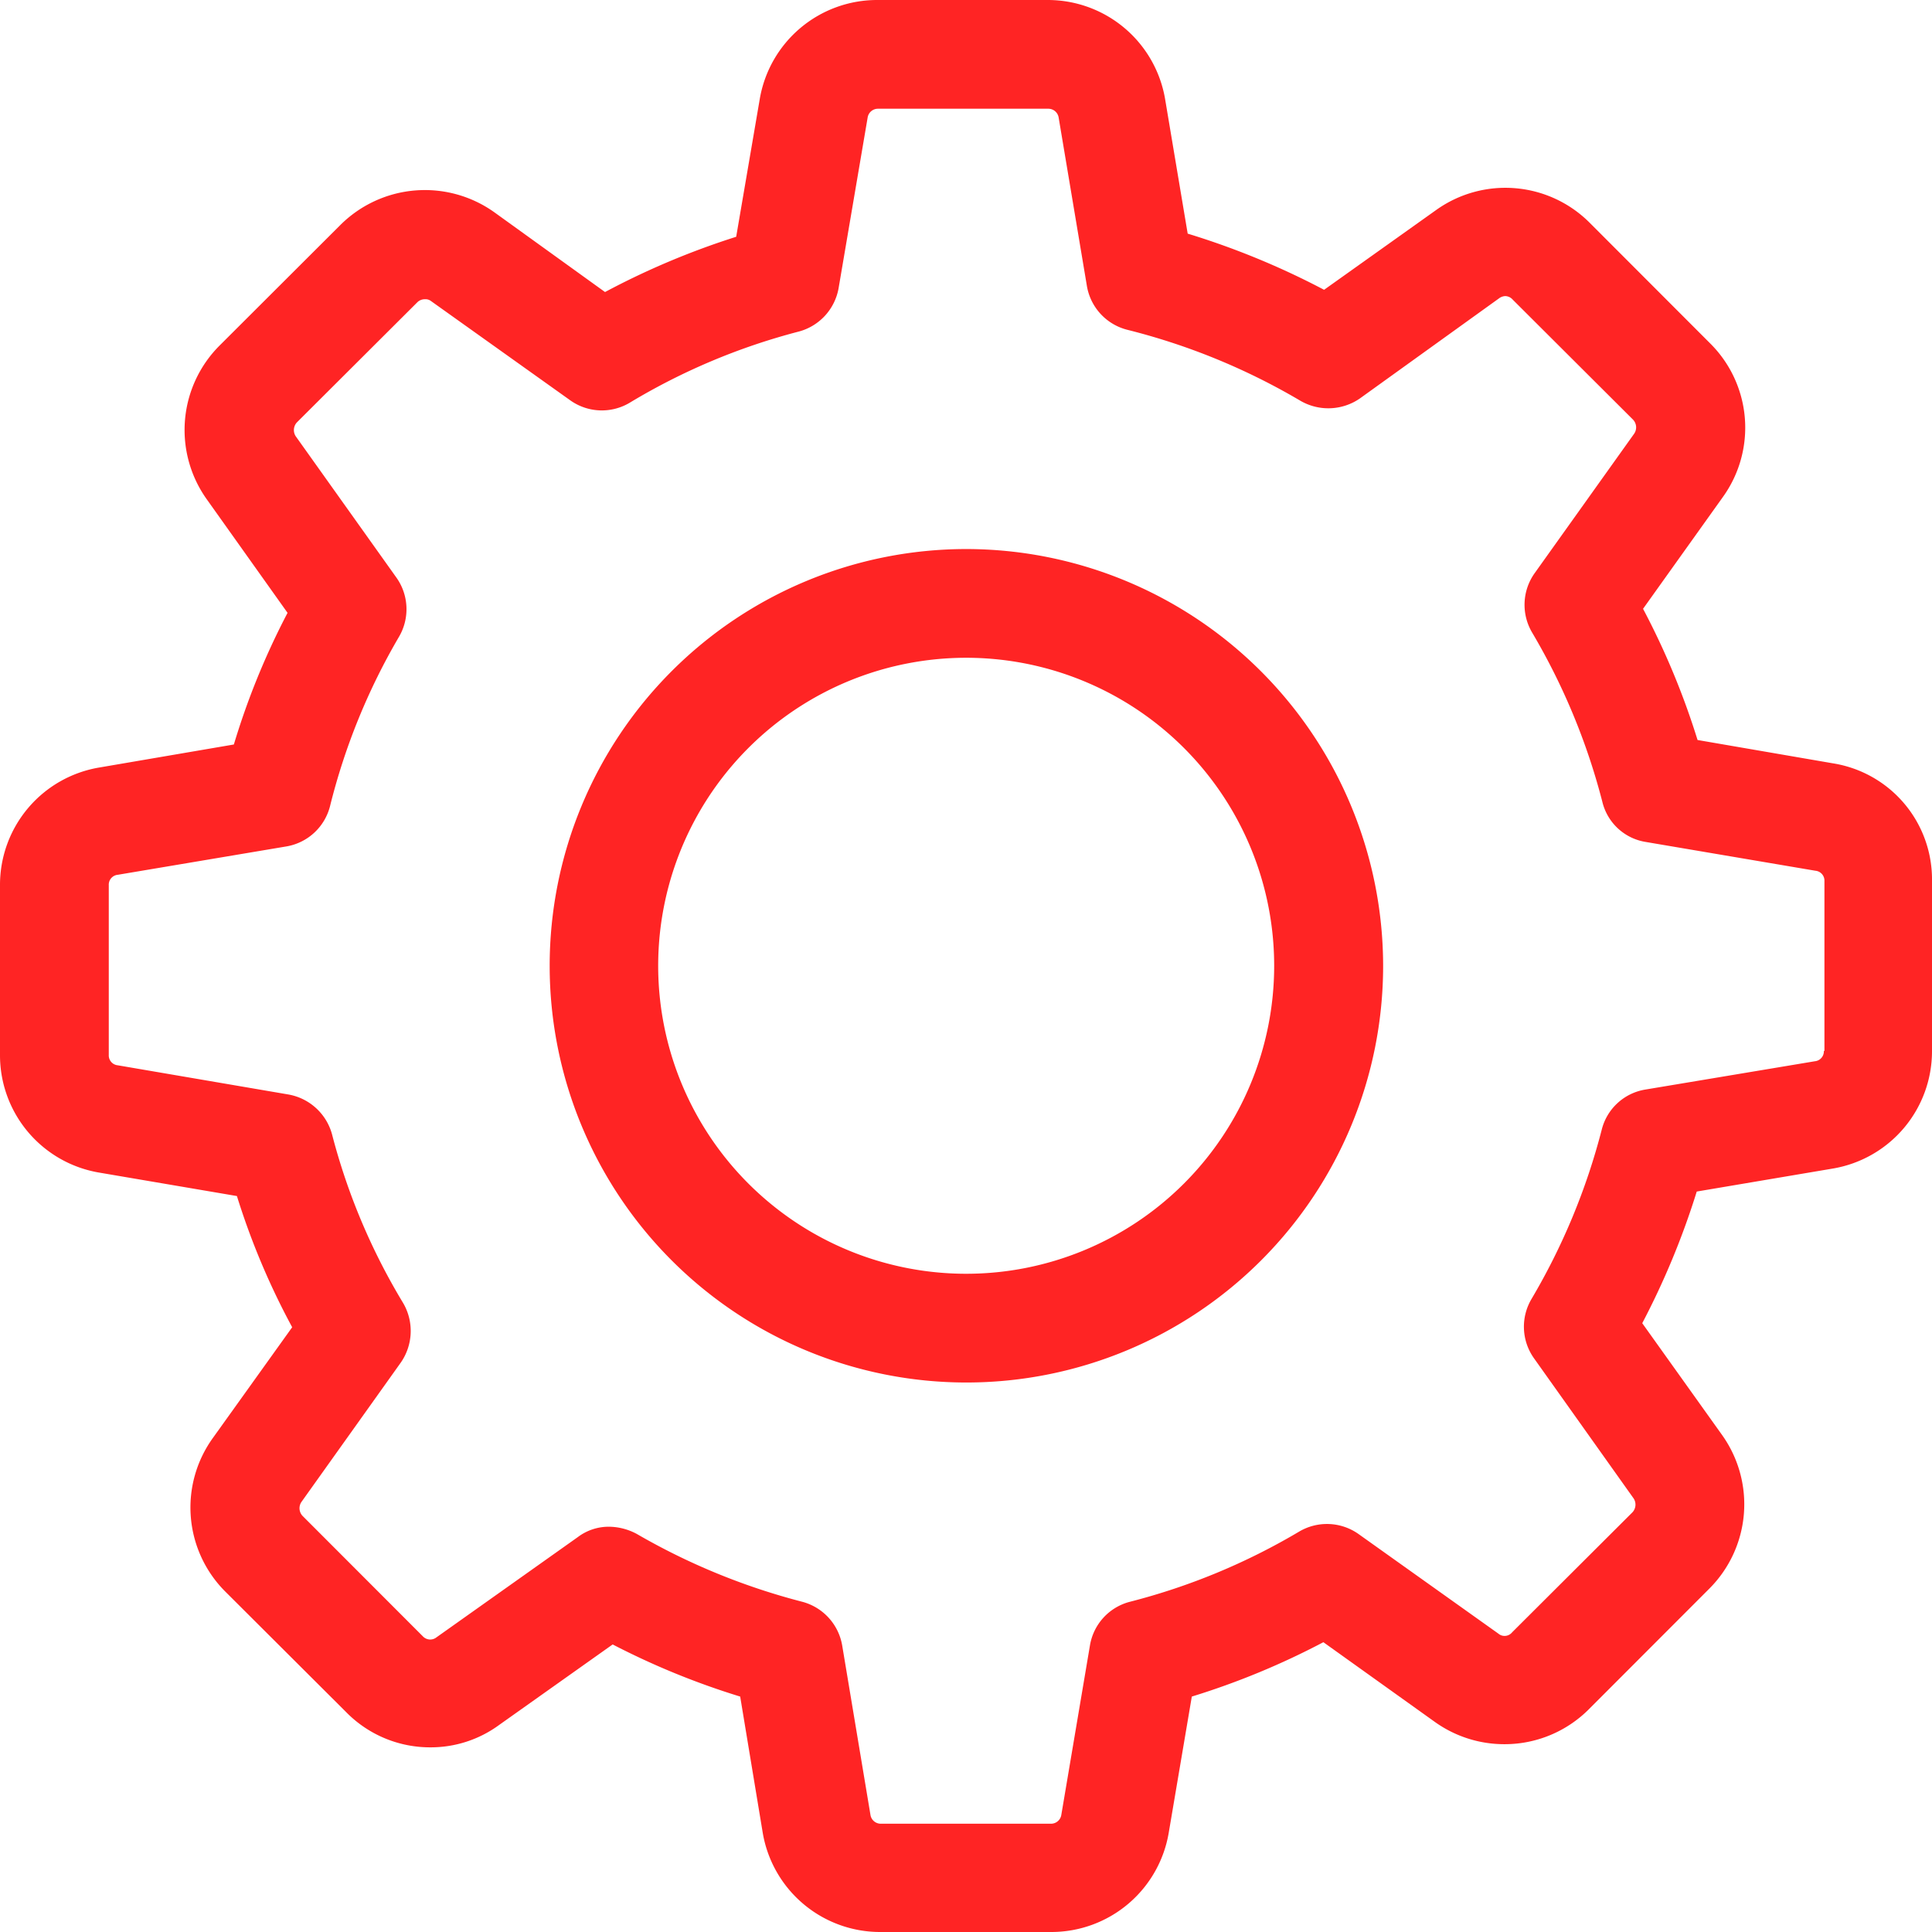 <svg xmlns="http://www.w3.org/2000/svg" width="43" height="43" viewBox="0 0 43 43">
  <defs>
    <style>
      .cls-1 {
        fill: #ff2424;
        fill-rule: evenodd;
      }
    </style>
  </defs>
  <path class="cls-1" d="M662.8,1310.99l-3.018-.52a17.04,17.04,0,0,0-1.213-2.92l1.778-2.49a2.644,2.644,0,0,0-.287-3.42l-2.677-2.68a2.65,2.65,0,0,0-3.413-.29l-2.5,1.78a17.437,17.437,0,0,0-3.036-1.25l-0.5-2.98a2.649,2.649,0,0,0-2.623-2.22h-3.781a2.649,2.649,0,0,0-2.623,2.22l-0.522,3.05a17.291,17.291,0,0,0-2.919,1.23l-2.47-1.78a2.664,2.664,0,0,0-3.423.29l-2.685,2.68a2.656,2.656,0,0,0-.288,3.42l1.8,2.53a16.607,16.607,0,0,0-1.195,2.93l-2.982.51A2.648,2.648,0,0,0,622,1313.7v3.78a2.648,2.648,0,0,0,2.219,2.62l3.054,0.52a16.344,16.344,0,0,0,1.23,2.92l-1.769,2.47a2.646,2.646,0,0,0,.287,3.42l2.677,2.67a2.617,2.617,0,0,0,1.878.79,2.574,2.574,0,0,0,1.536-.5l2.524-1.79a17.008,17.008,0,0,0,2.838,1.16l0.5,3.02A2.65,2.65,0,0,0,641.6,1337h3.791a2.65,2.65,0,0,0,2.623-2.22l0.512-3.02a17,17,0,0,0,2.928-1.21l2.489,1.78a2.657,2.657,0,0,0,1.545.49h0a2.648,2.648,0,0,0,1.877-.78l2.677-2.68a2.655,2.655,0,0,0,.287-3.42l-1.778-2.49a17.419,17.419,0,0,0,1.213-2.93l3.018-.51a2.648,2.648,0,0,0,2.218-2.62v-3.78A2.616,2.616,0,0,0,662.8,1310.99Zm-0.207,6.4a0.221,0.221,0,0,1-.2.23l-3.773.63a1.2,1.2,0,0,0-.97.89,14.518,14.518,0,0,1-1.563,3.77,1.212,1.212,0,0,0,.054,1.32l2.218,3.12a0.251,0.251,0,0,1-.027.31l-2.677,2.67a0.214,0.214,0,0,1-.17.08,0.207,0.207,0,0,1-.135-0.05l-3.117-2.22a1.216,1.216,0,0,0-1.321-.05,14.339,14.339,0,0,1-3.763,1.56,1.207,1.207,0,0,0-.89.97l-0.637,3.77a0.232,0.232,0,0,1-.234.2h-3.782a0.232,0.232,0,0,1-.233-0.2l-0.629-3.77a1.218,1.218,0,0,0-.889-0.97,14.642,14.642,0,0,1-3.683-1.51,1.332,1.332,0,0,0-.611-0.16,1.142,1.142,0,0,0-.7.23l-3.144,2.23a0.225,0.225,0,0,1-.305-0.02l-2.677-2.68a0.249,0.249,0,0,1-.027-0.31l2.21-3.1a1.232,1.232,0,0,0,.054-1.33,14.09,14.09,0,0,1-1.581-3.75,1.227,1.227,0,0,0-.97-0.89l-3.8-.65a0.221,0.221,0,0,1-.2-0.23v-3.78a0.221,0.221,0,0,1,.2-0.23l3.746-.63a1.211,1.211,0,0,0,.979-0.9,14.238,14.238,0,0,1,1.536-3.77,1.215,1.215,0,0,0-.063-1.32l-2.237-3.14a0.252,0.252,0,0,1,.027-0.31l2.677-2.67a0.237,0.237,0,0,1,.171-0.07,0.2,0.2,0,0,1,.135.04l3.1,2.21a1.211,1.211,0,0,0,1.329.05,14.216,14.216,0,0,1,3.755-1.58,1.218,1.218,0,0,0,.889-0.97l0.647-3.8a0.232,0.232,0,0,1,.233-0.19h3.782a0.233,0.233,0,0,1,.234.19l0.629,3.75a1.213,1.213,0,0,0,.9.98,14.513,14.513,0,0,1,3.853,1.58,1.237,1.237,0,0,0,1.321-.05l3.1-2.23a0.25,0.25,0,0,1,.135-0.05,0.227,0.227,0,0,1,.17.08l2.677,2.67a0.249,0.249,0,0,1,.027.31l-2.219,3.11a1.214,1.214,0,0,0-.053,1.32,14.518,14.518,0,0,1,1.563,3.77,1.185,1.185,0,0,0,.97.89l3.772,0.64a0.221,0.221,0,0,1,.2.23v3.78h-0.009Zm-19.088-11.17a9.275,9.275,0,1,0,9.279,9.28A9.286,9.286,0,0,0,643.505,1306.22Zm0,16.13a6.855,6.855,0,1,1,6.854-6.85A6.856,6.856,0,0,1,643.505,1322.35Z" transform="translate(-622 -1294)"/>
</svg>
